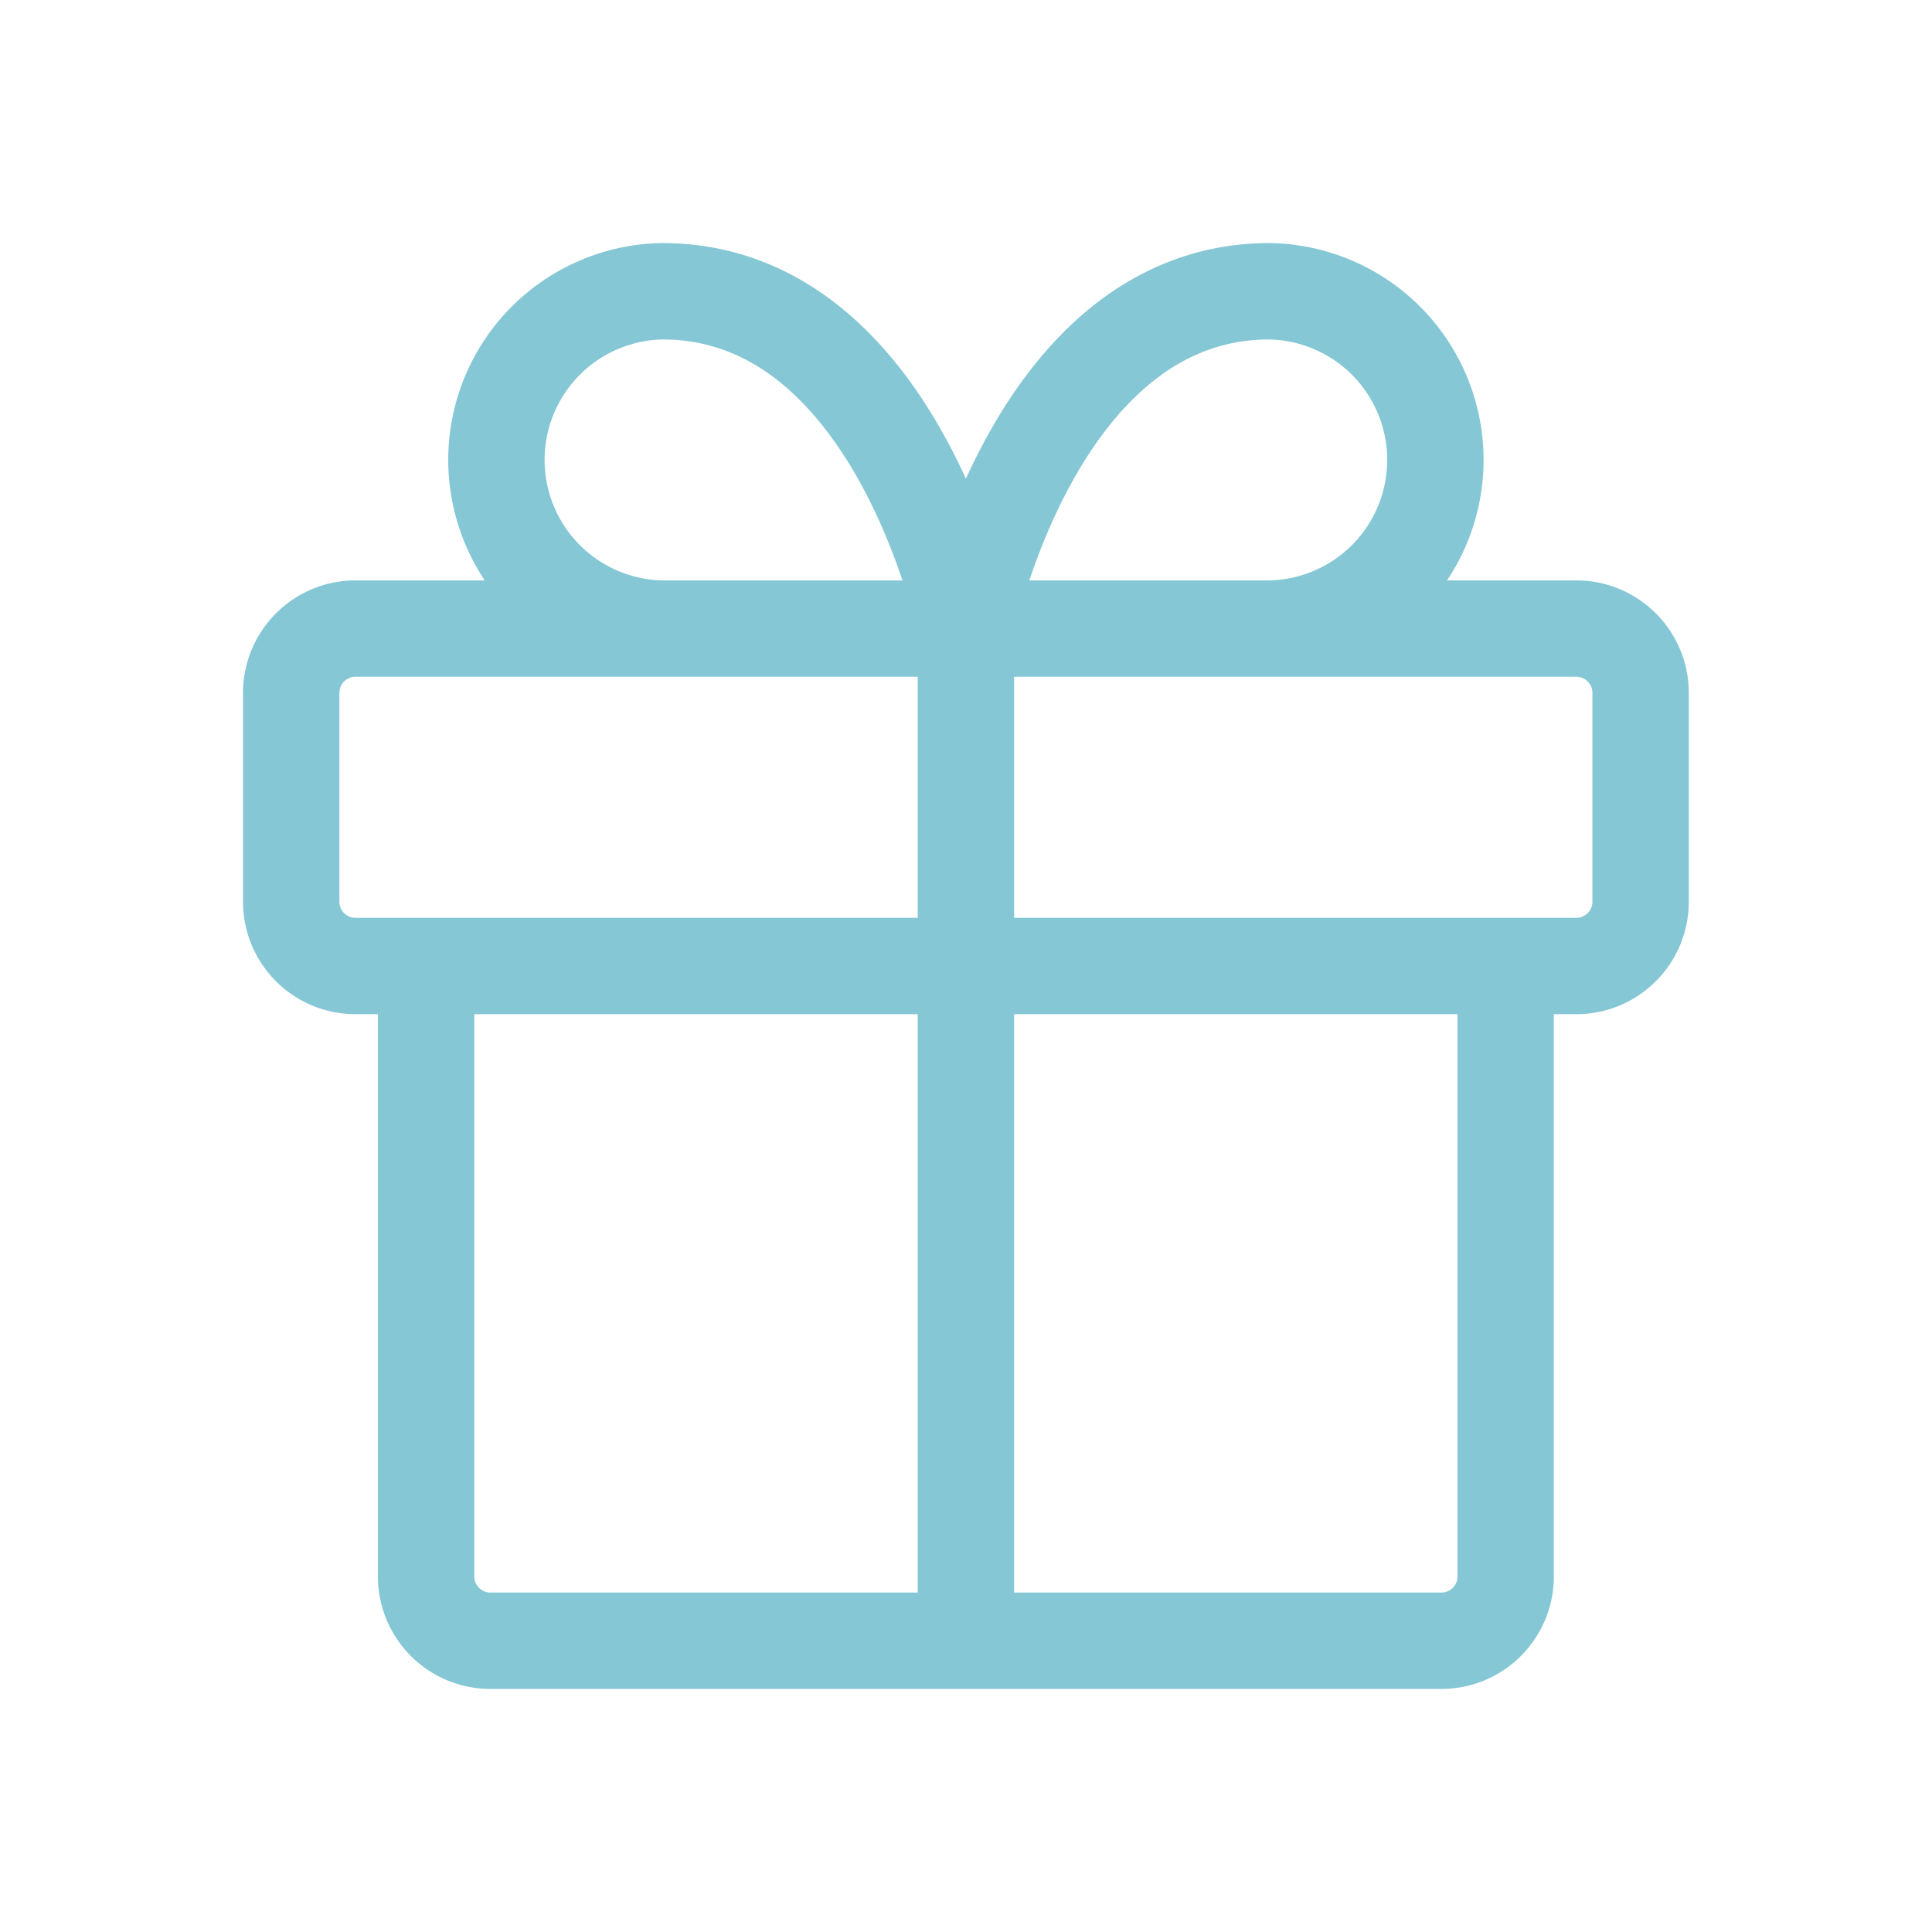 <svg width="41" height="41" fill="none" xmlns="http://www.w3.org/2000/svg"><path d="M31.952 20.5v12.955c0 .753-.61 1.364-1.363 1.364H10.407c-.753 0-1.364-.61-1.364-1.364V20.501m11.455 14.318V13.34m0 0h-6.443a3.58 3.58 0 010-7.159c5.011 0 6.443 7.16 6.443 7.16zm0 0h6.443a3.58 3.58 0 000-7.159c-5.011 0-6.443 7.16-6.443 7.16zM7.543 20.5h25.91c.752 0 1.363-.611 1.363-1.364v-4.432c0-.753-.61-1.364-1.364-1.364H7.543c-.753 0-1.363.611-1.363 1.364v4.432c0 .753.61 1.364 1.363 1.364z" stroke="#85C7D5" stroke-width="2.045" stroke-linecap="round" stroke-linejoin="round"/></svg>